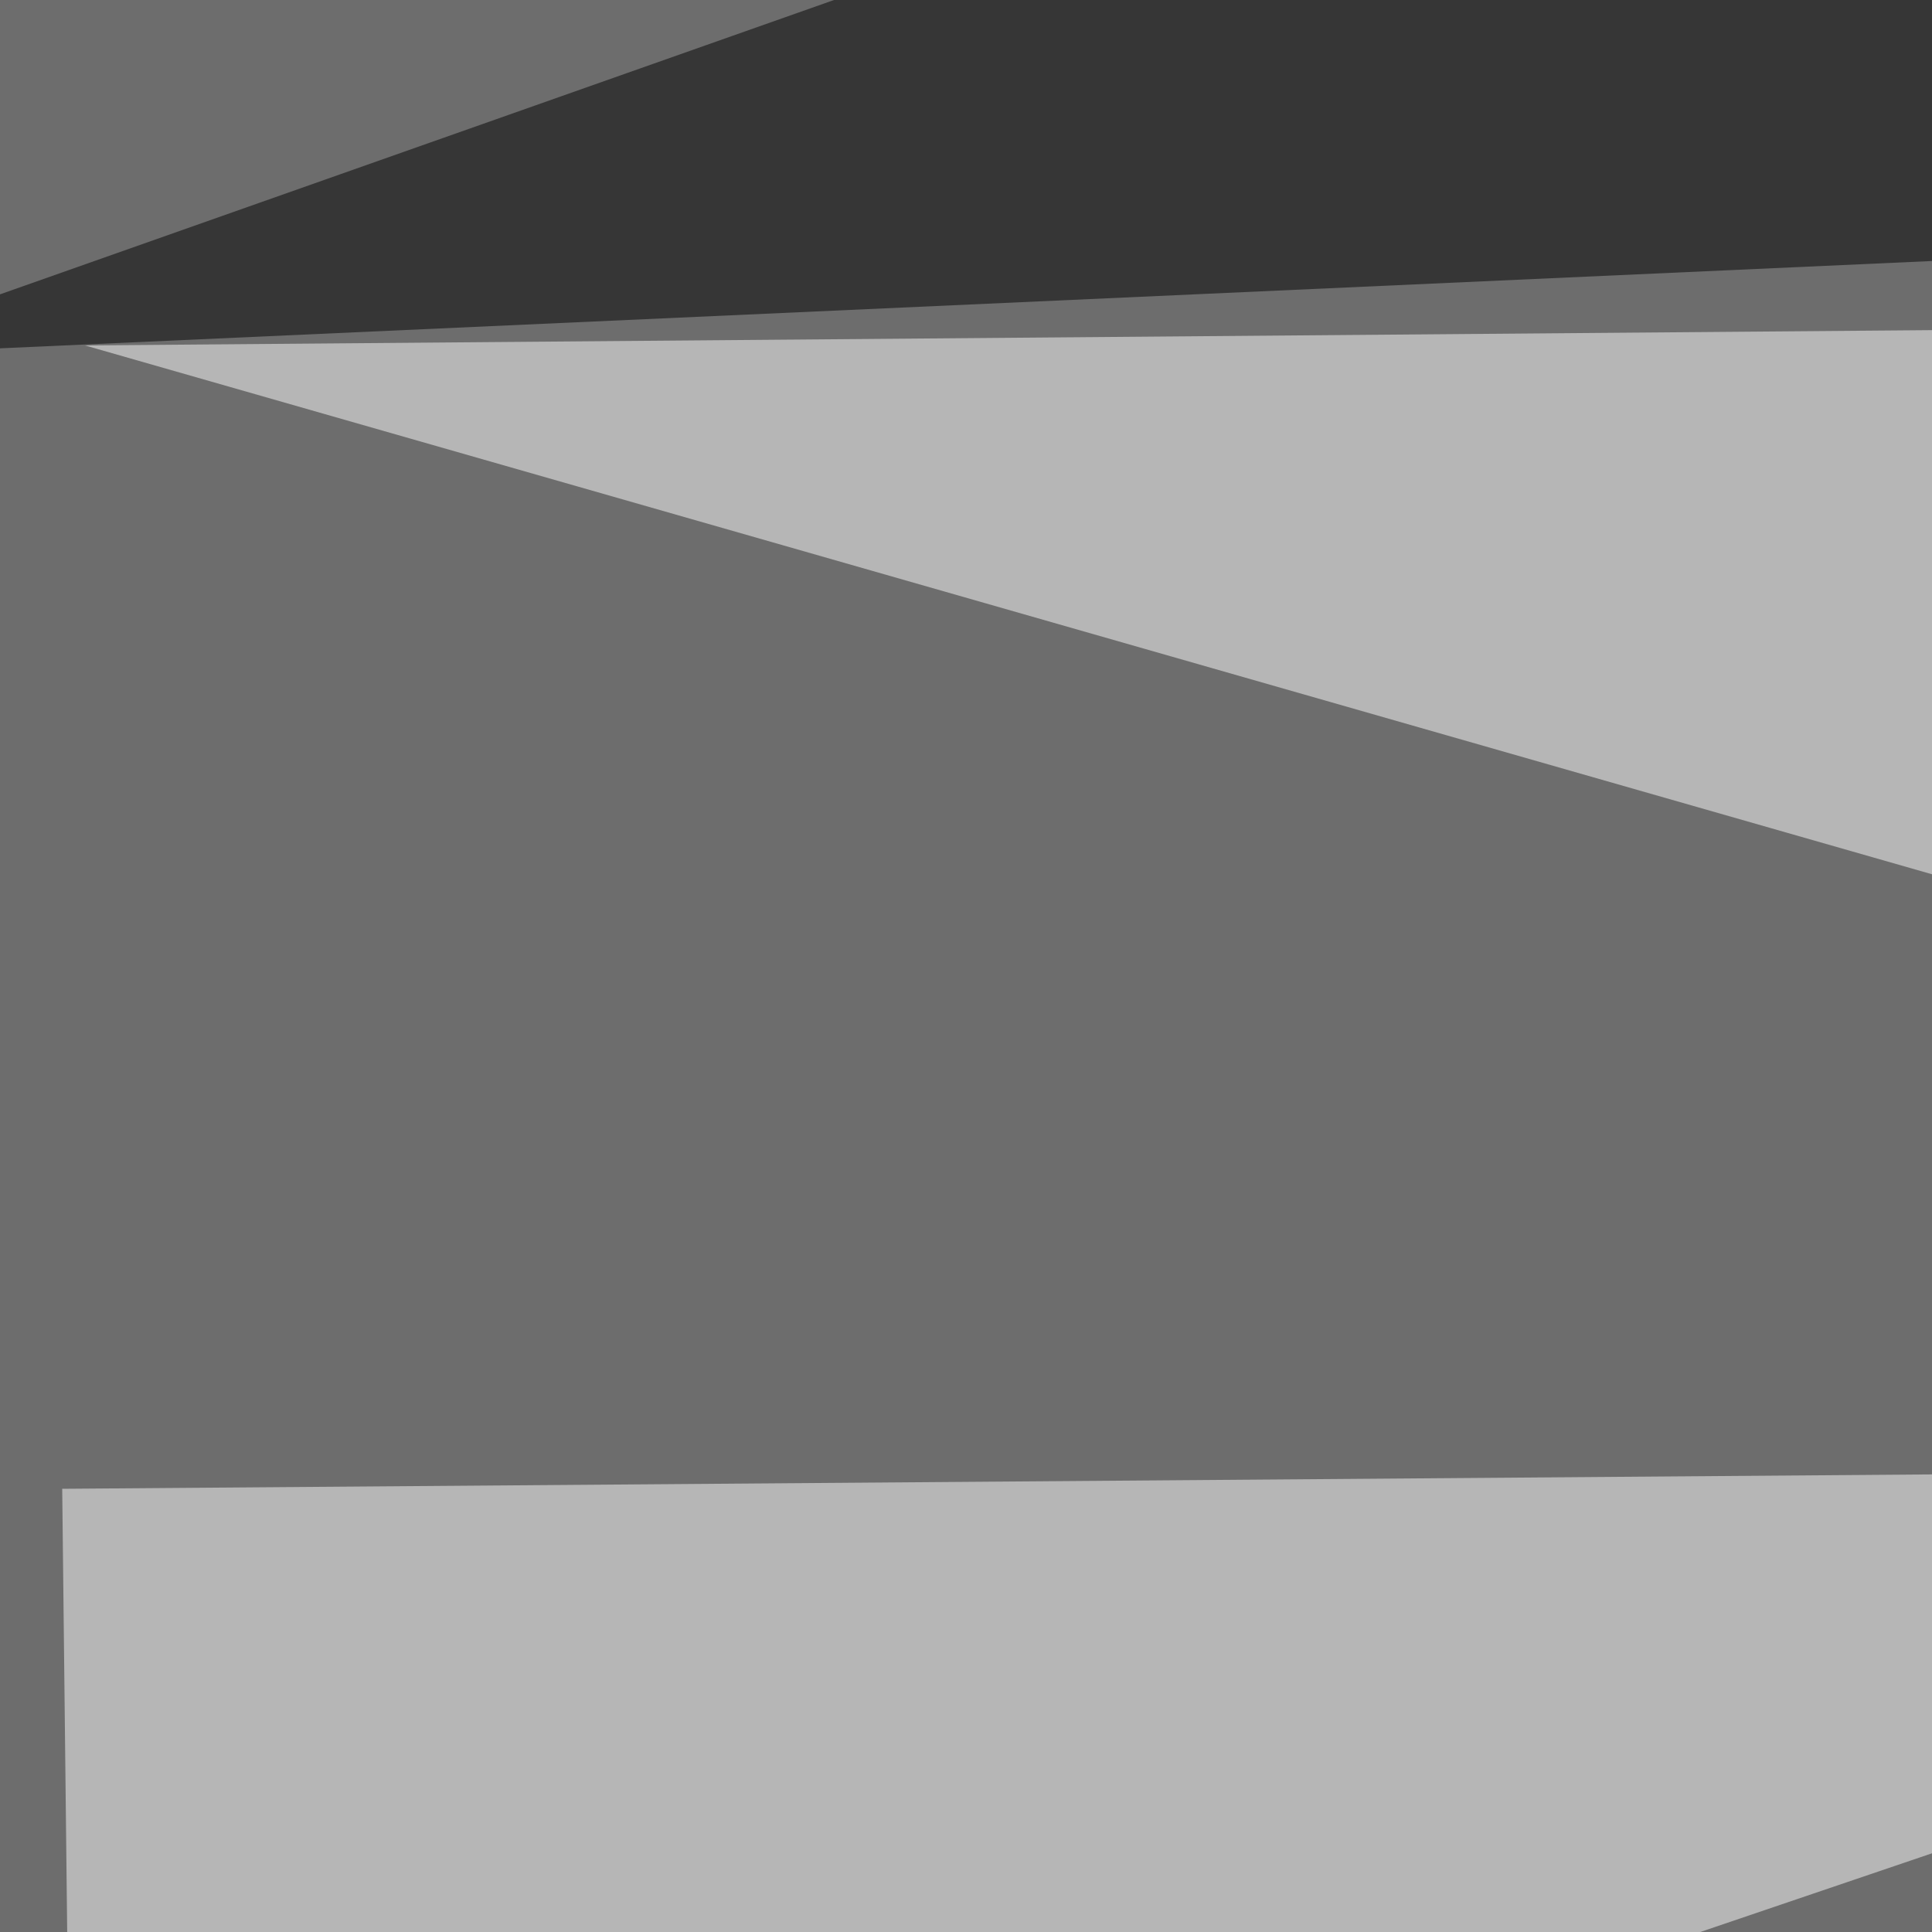 <svg xmlns="http://www.w3.org/2000/svg" width="500" height="500"><filter id="a"><feGaussianBlur stdDeviation="55"/></filter><rect width="100%" height="100%" fill="#6d6d6d"/><g filter="url(#a)"><g fill-opacity=".5"><path fill="#fff" d="M19 643l-2.9-257.7 779.3-6zm3-553.6l711.9-5.9L687 279.8z"/><path d="M-45.4 733.9L772 534.7l-26.4 260.7zM795.4 54.2l-840.8 38L344.2-45.3z"/></g></g></svg>